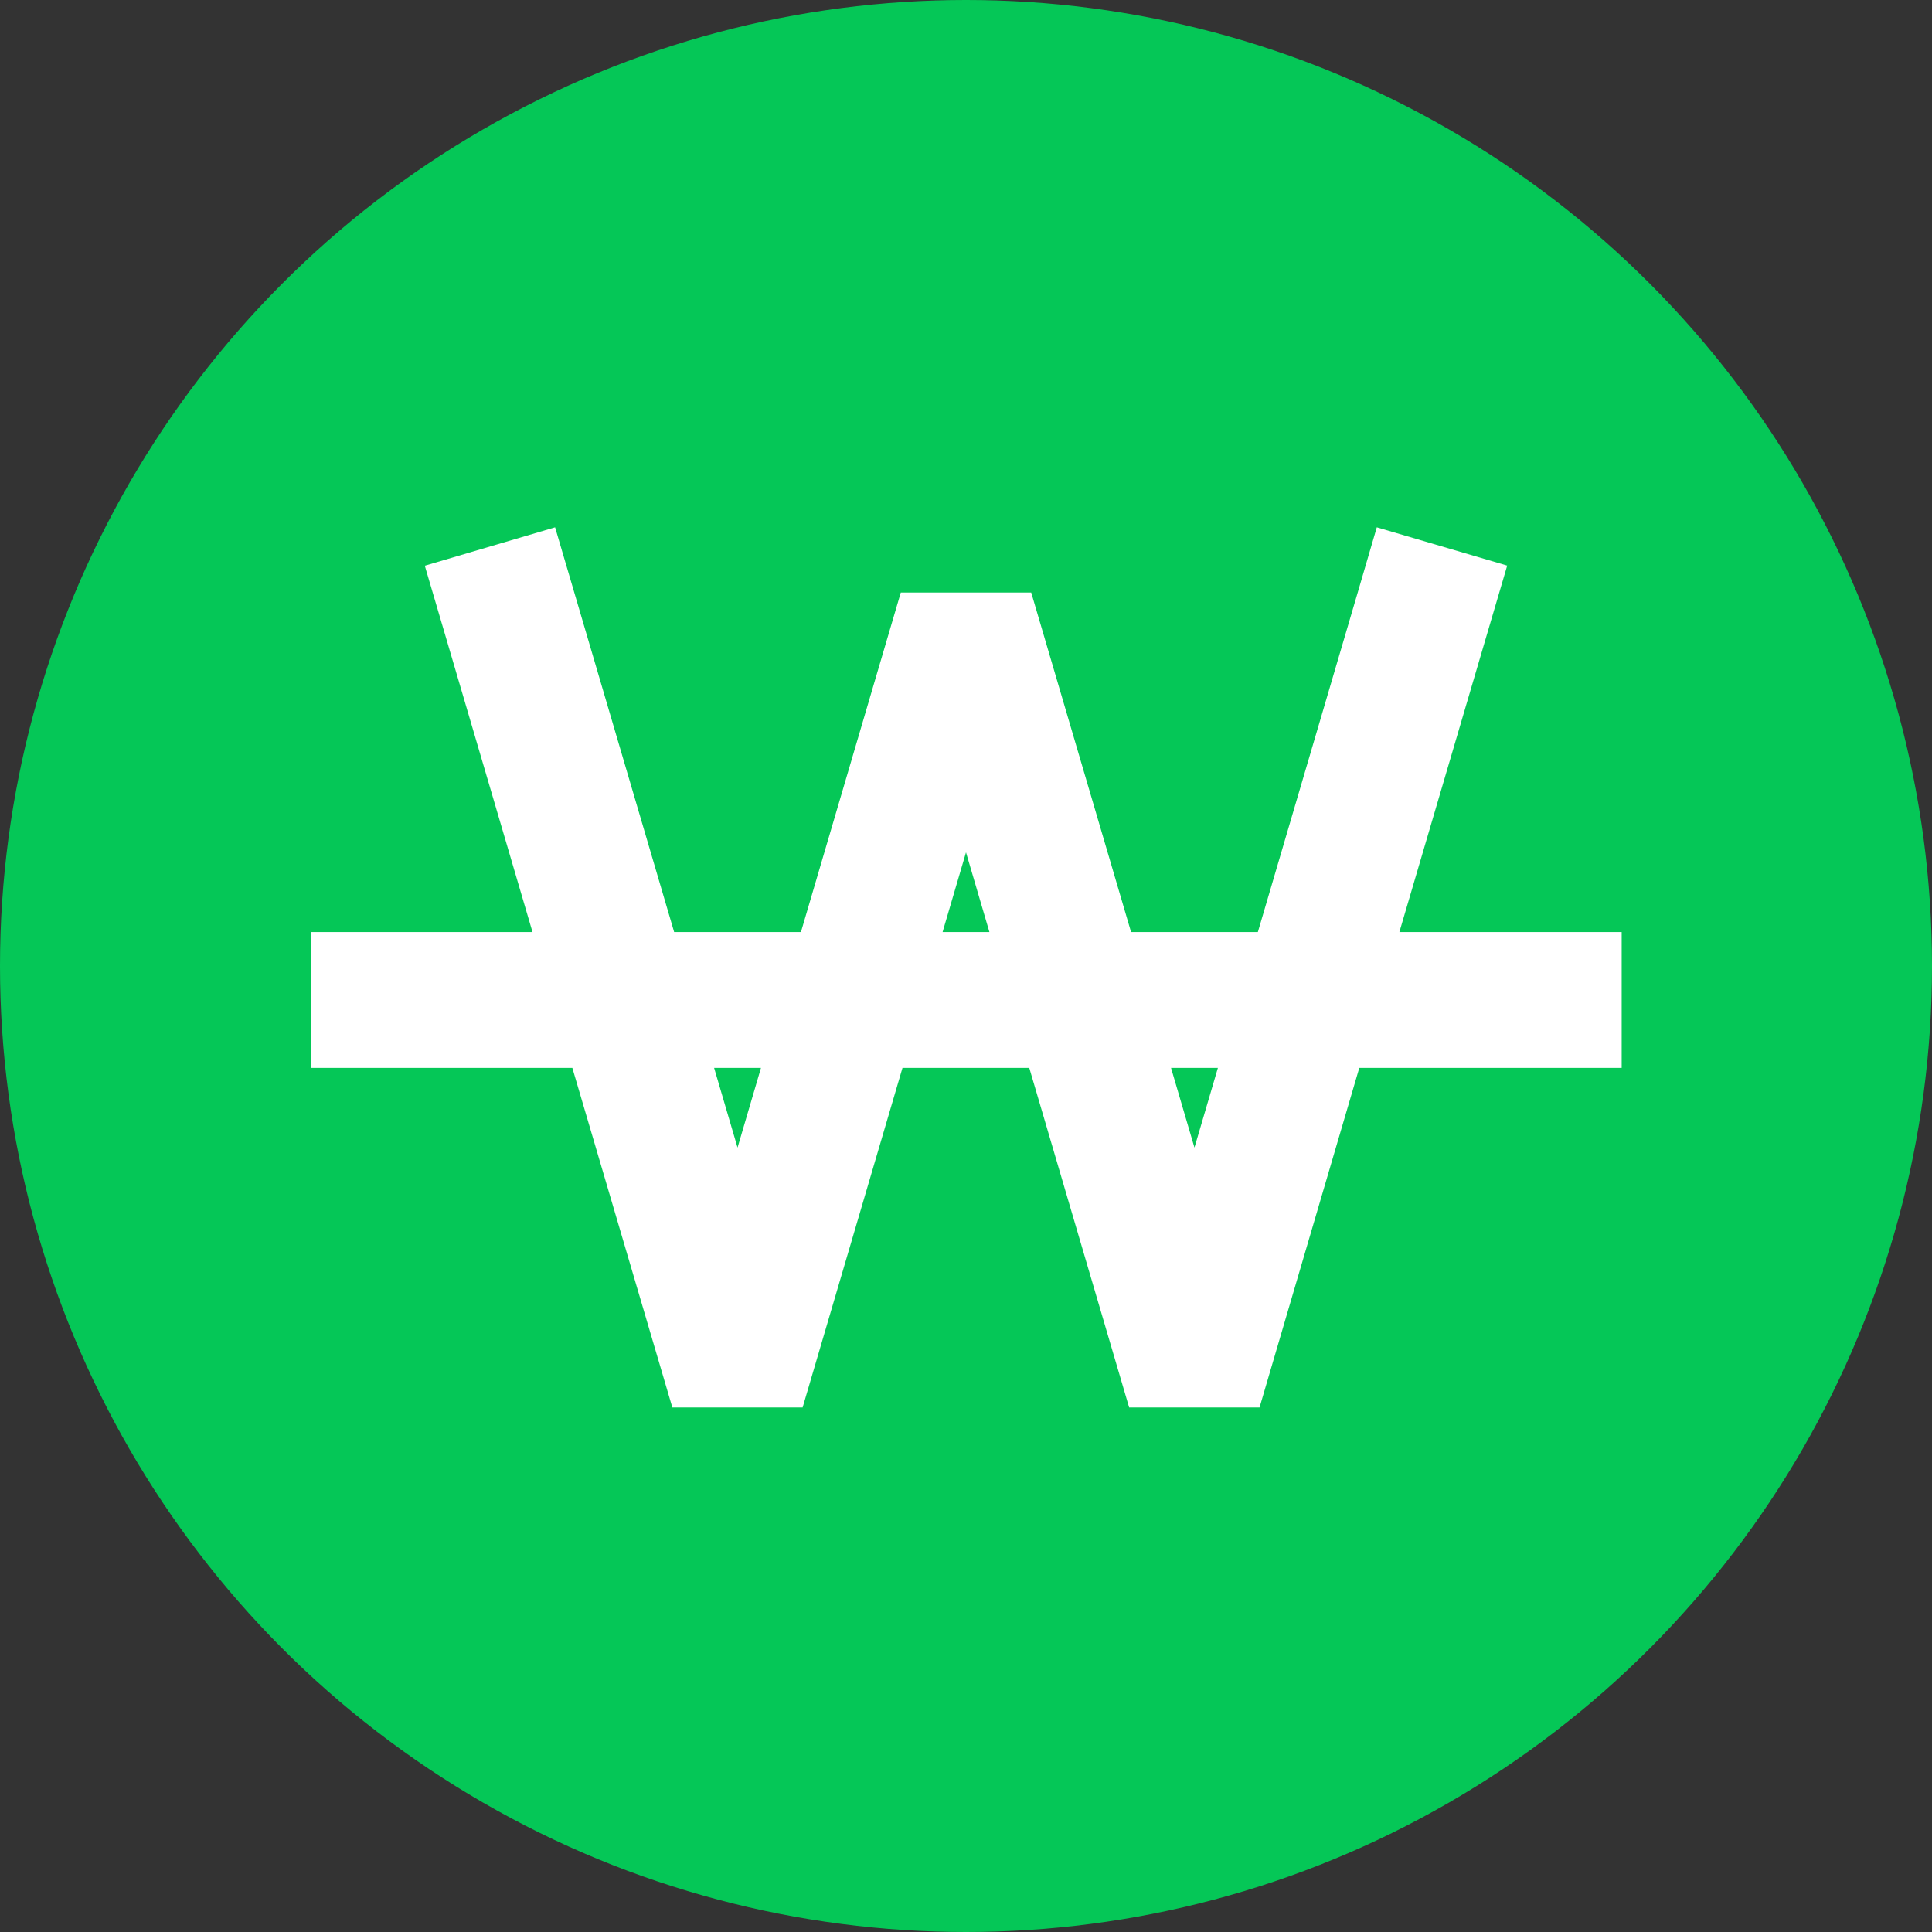 <svg xmlns="http://www.w3.org/2000/svg" width="16" height="16" fill="none"><rect width="100%" height="100%" fill="#333333" stroke="none"/><circle cx="8" cy="8" r="8" fill="#05C757"/><path fill="#fff" fill-rule="evenodd" d="m4.756 4.907-.159-.54-1.079.318.159.54.733 2.494H2.575v1.125H4.74l.828 2.812h1.079l.827-2.812h1.05l.827 2.812h1.08l.826-2.812H13.43V7.719H11.589l.734-2.495.159-.54-1.08-.317-.158.54-.827 2.812h-1.05L8.54 4.907H7.46l-.827 2.812h-1.05l-.827-2.812Zm1.158 3.937.194.66.194-.66h-.388Zm1.892-1.125h.388L8 7.059l-.194.66Zm1.892 1.125.194.66.194-.66h-.388Z" clip-rule="evenodd"/></svg>